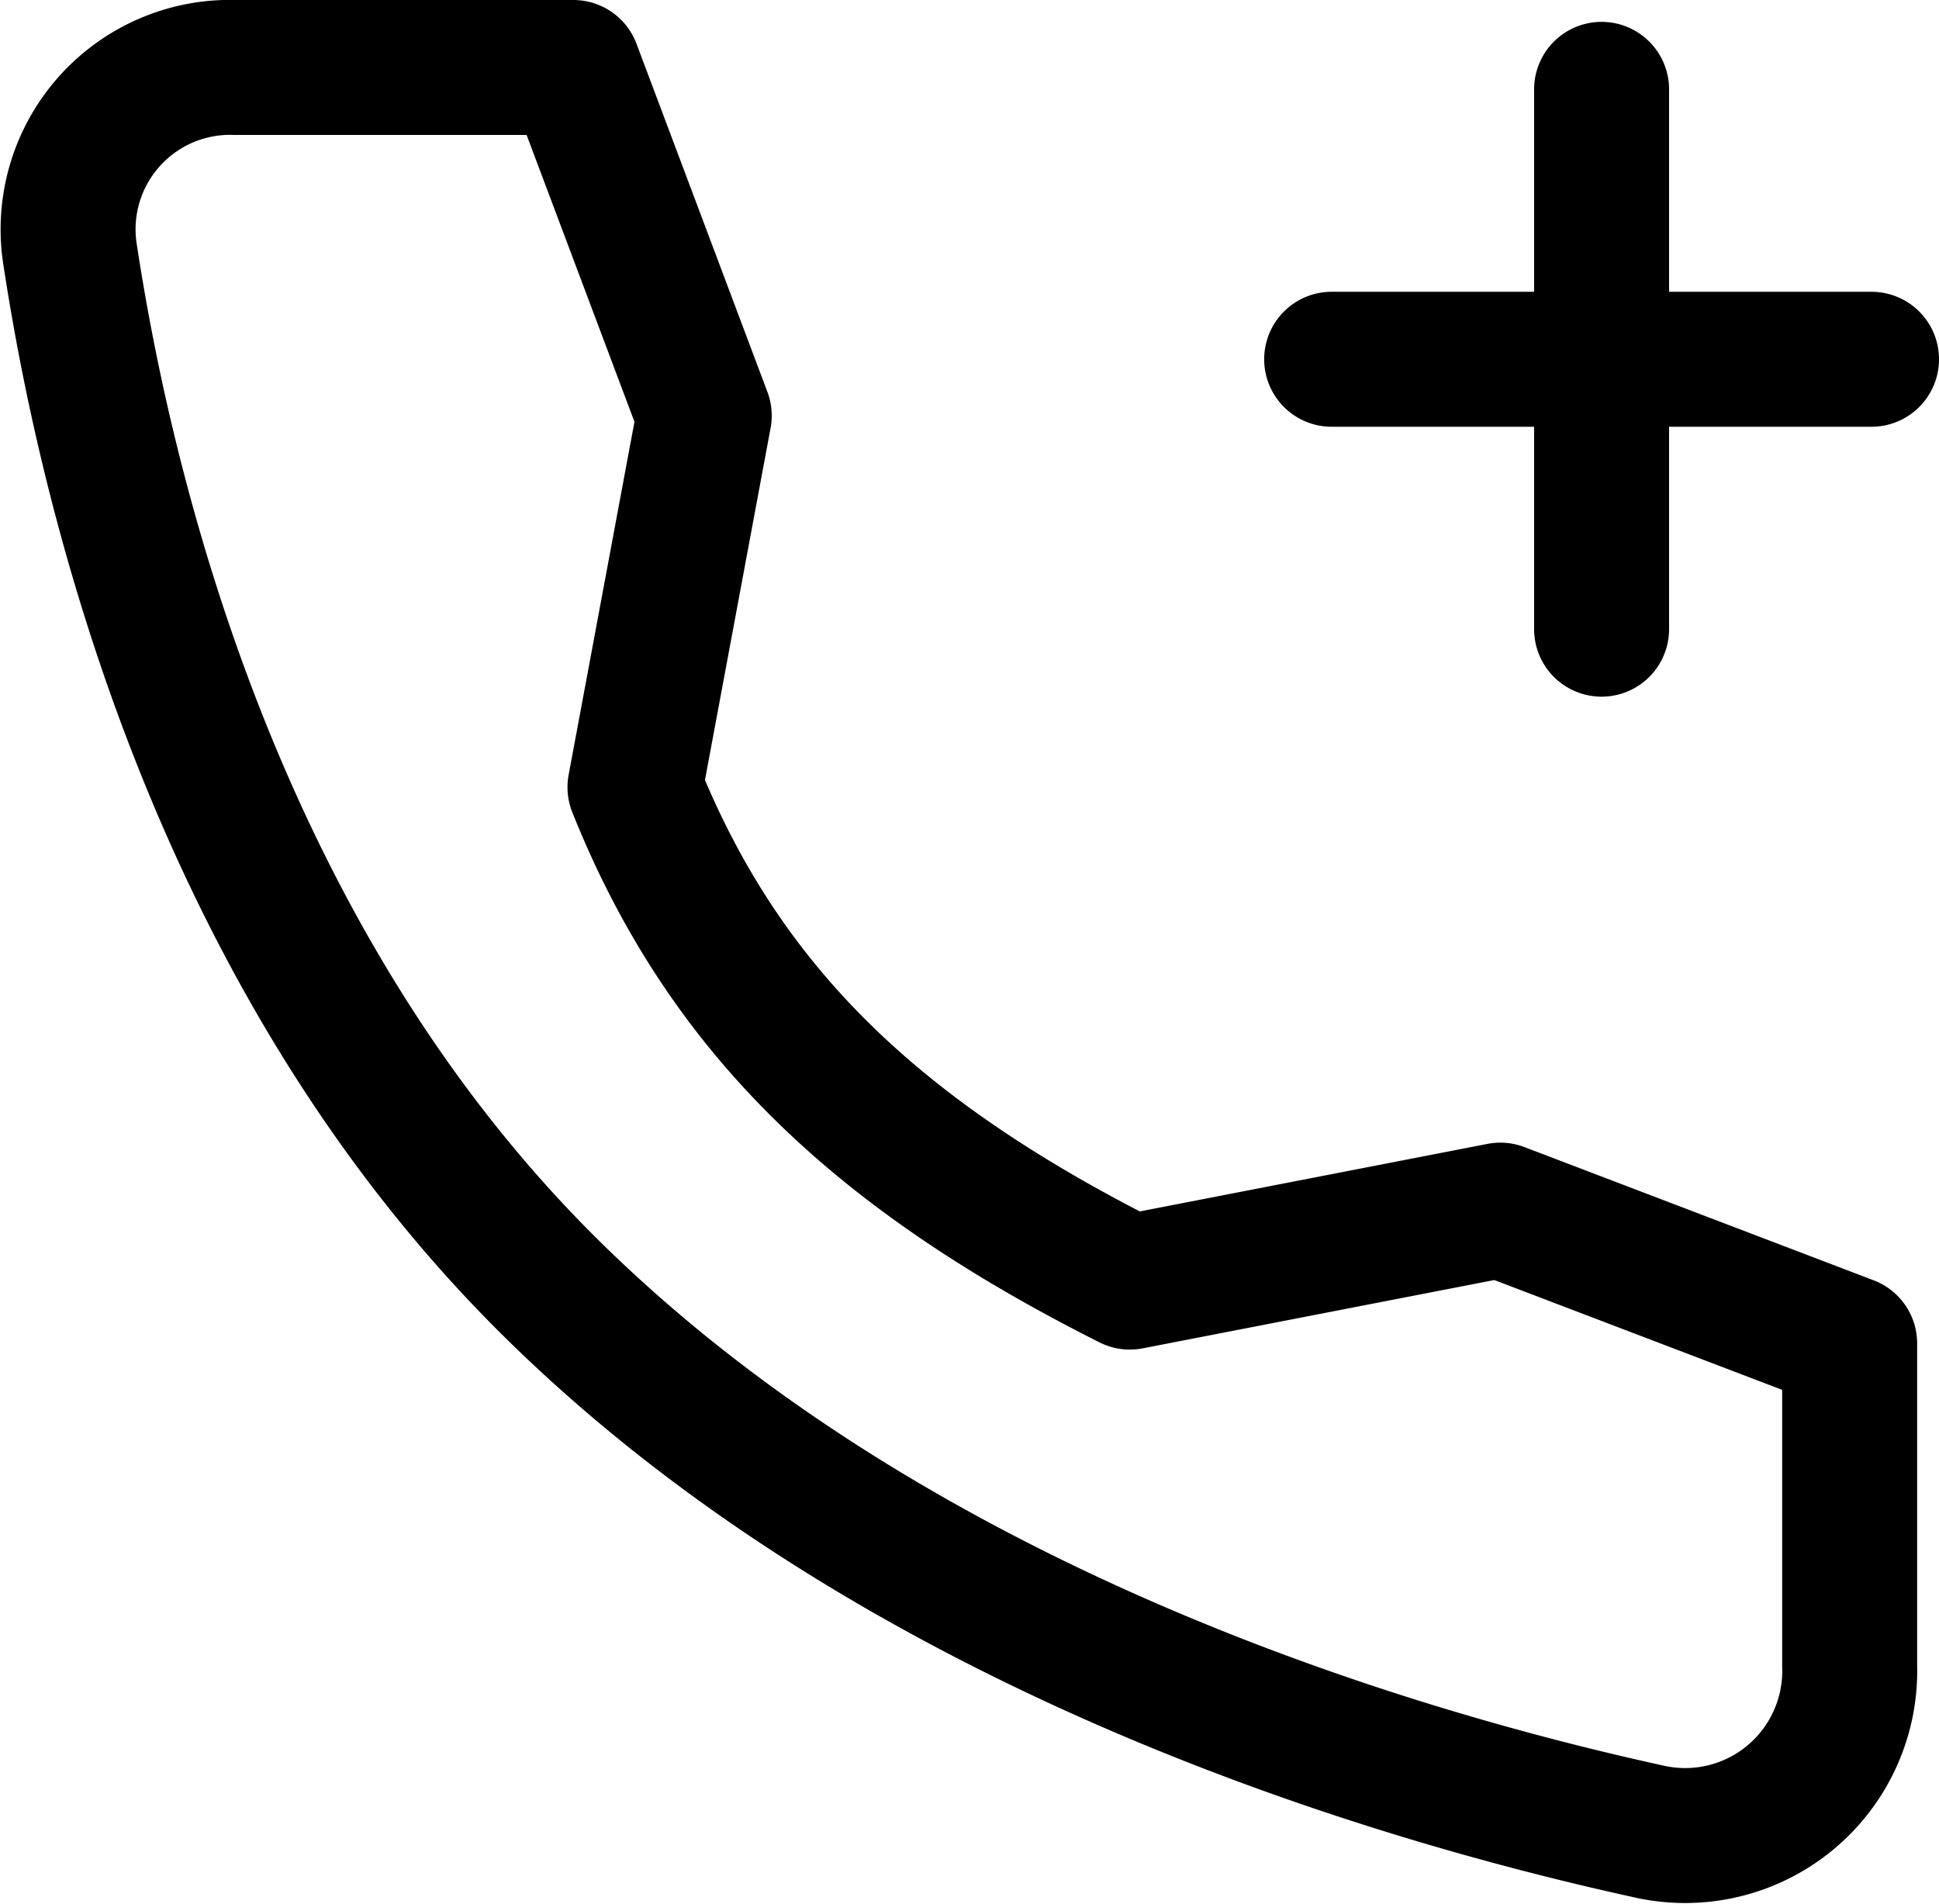 <svg xmlns="http://www.w3.org/2000/svg" width="21.55" height="21.162" viewBox="0 0 21.55 21.162">
  <path id="パス_12724" data-name="パス 12724" d="M16.243,5.243h3m3,0h-3m0,0v-3m0,3v3M18.118,14.7,14,15.5c-2.782-1.4-4.5-3-5.5-5.5l.77-4.13L7.815,2H4.064A1.8,1.8,0,0,0,2.217,4.047C2.637,6.83,3.877,11.877,7.5,15.5c3.805,3.805,9.286,5.456,12.3,6.113A1.829,1.829,0,0,0,22,19.765V16.181Z" transform="translate(-1.443 -1.25)" fill="none" stroke="#000" stroke-linecap="round" stroke-linejoin="round" stroke-width="1.5"/>
</svg>
